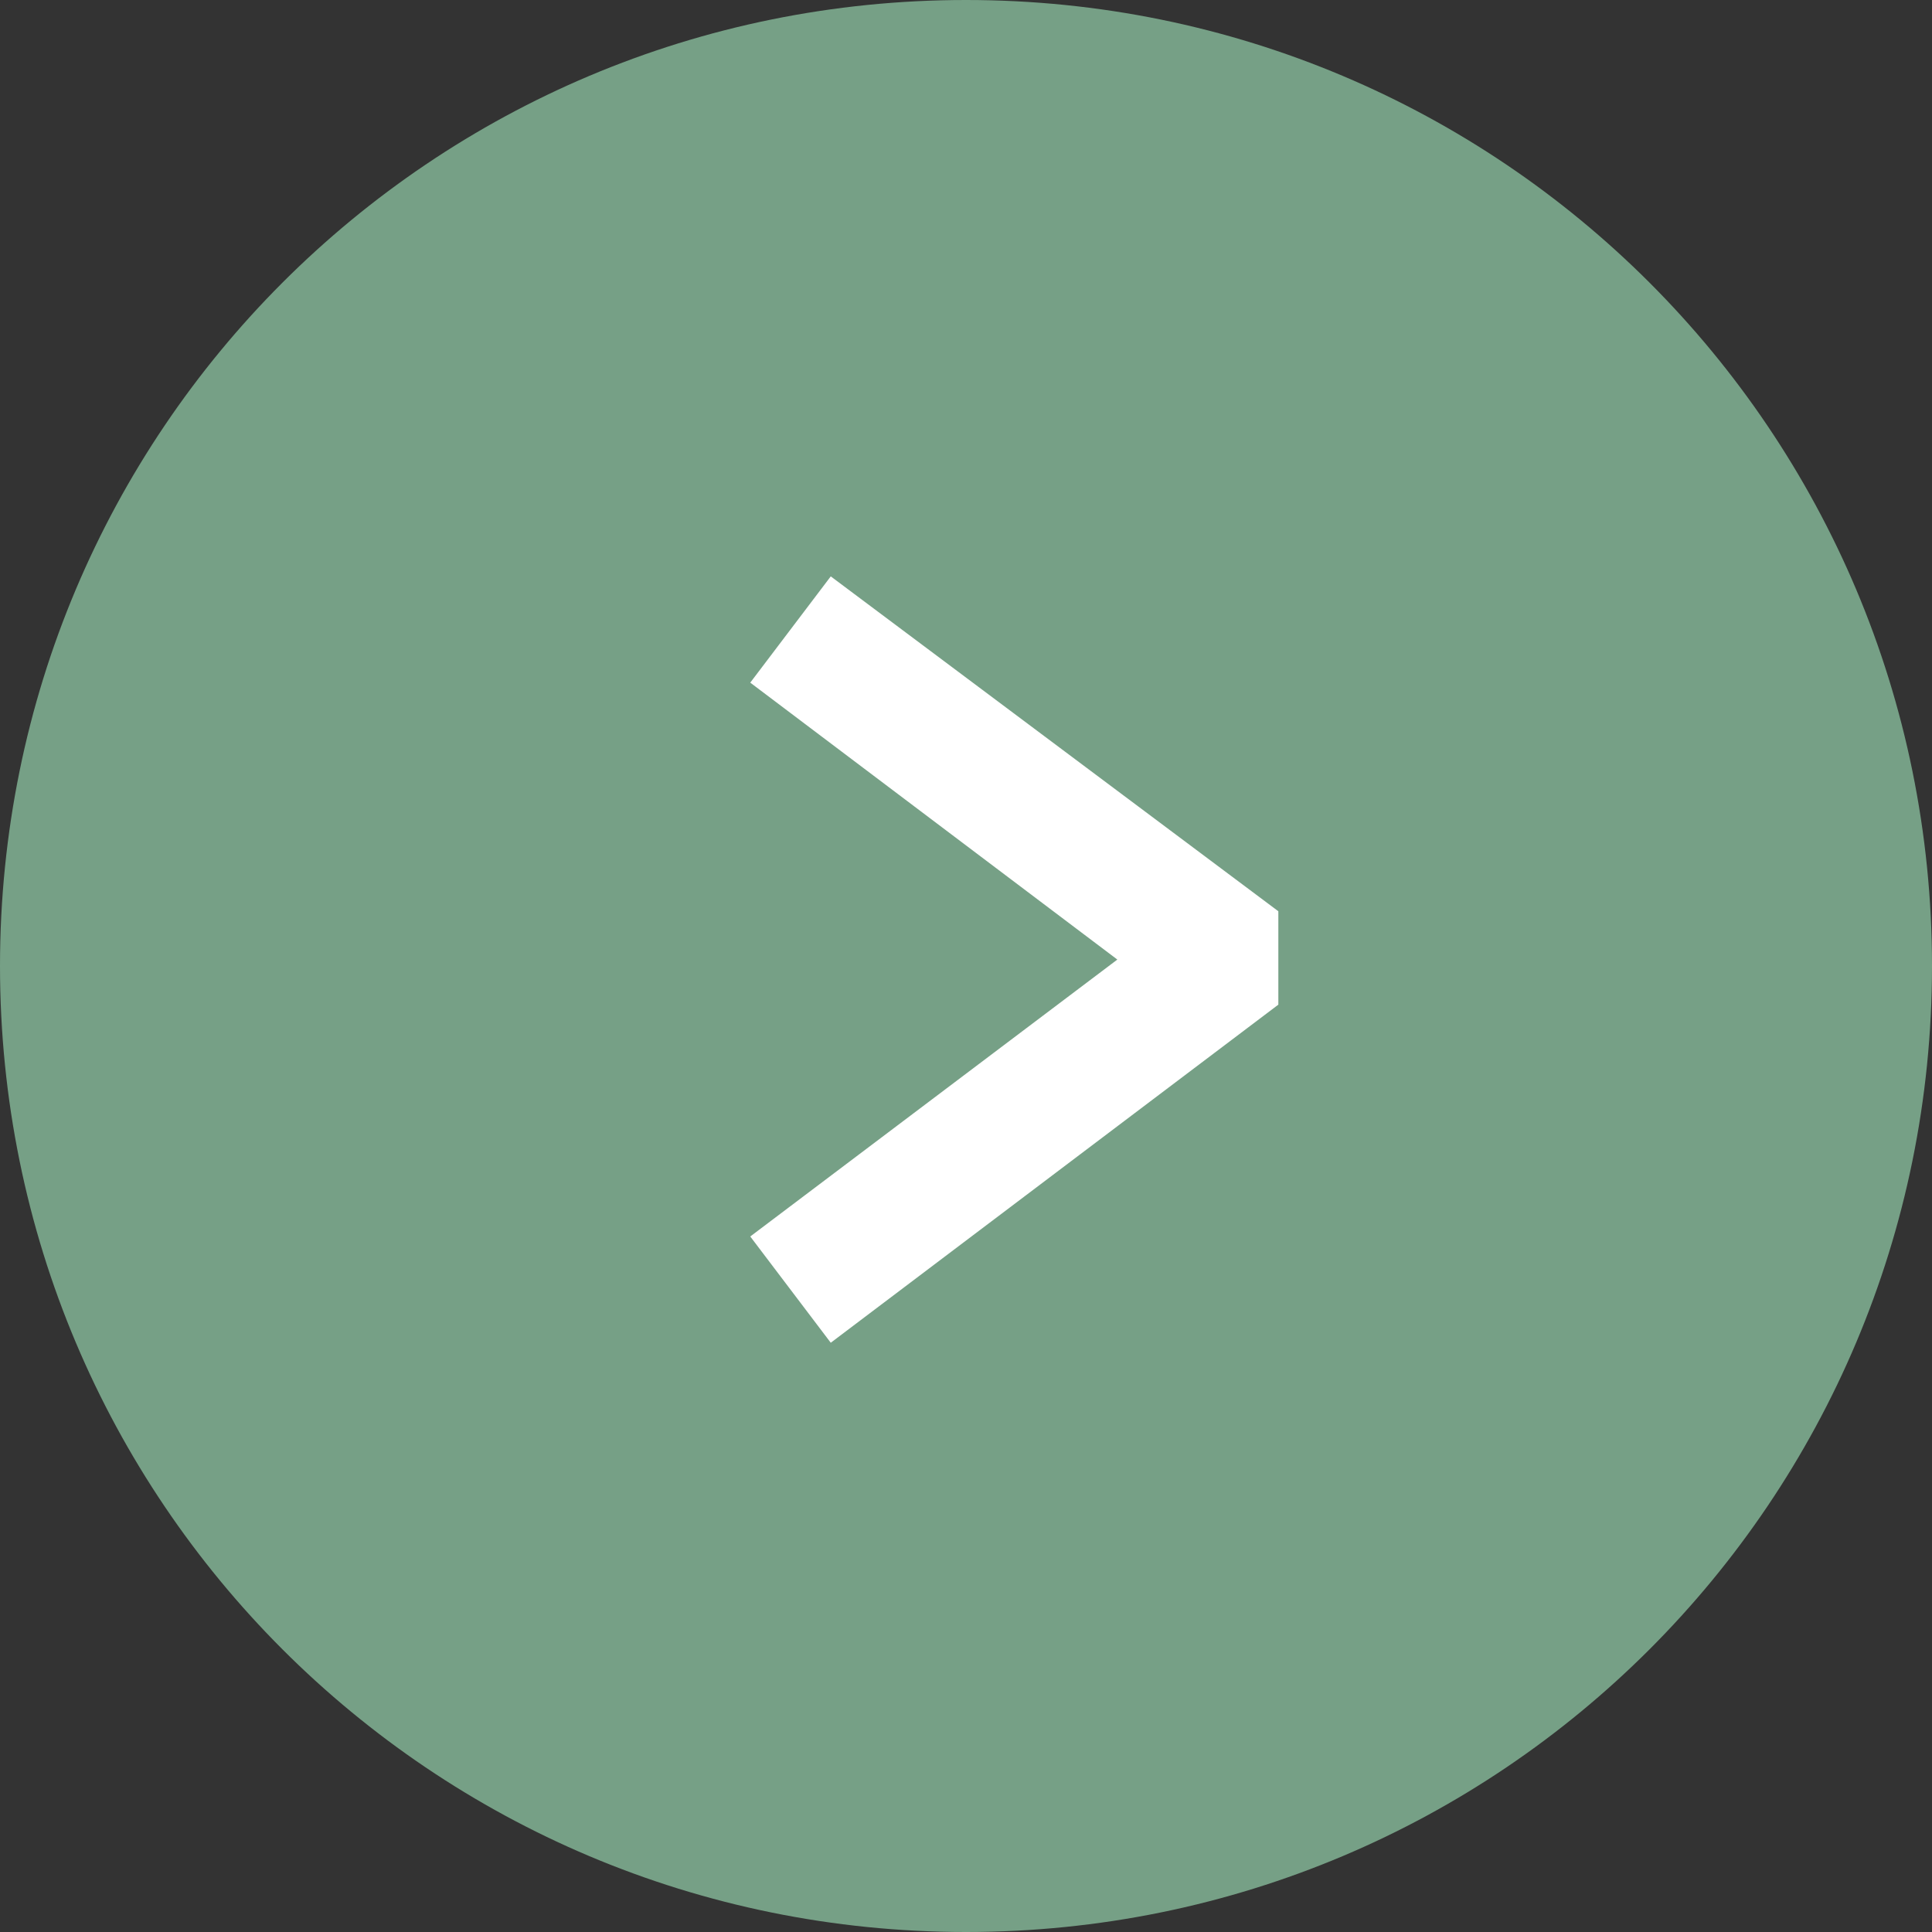 <?xml version="1.0" encoding="utf-8"?>
<!-- Generator: Adobe Illustrator 19.2.1, SVG Export Plug-In . SVG Version: 6.00 Build 0)  -->
<svg version="1.1" id="Layer_1" xmlns="http://www.w3.org/2000/svg" xmlns:xlink="http://www.w3.org/1999/xlink" x="0px" y="0px"
	 viewBox="0 0 60 60" style="enable-background:new 0 0 60 60;" xml:space="preserve">
<rect x="0" y="0" width="60" height="60" fill="#333333" stroke="none"/>
<style type="text/css">
	.st0{fill-rule:evenodd;clip-rule:evenodd;fill:#FFFFFF;}
	.st1{fill-rule:evenodd;clip-rule:evenodd;fill:#76a086;}
</style>
<path class="st0" d="M30,3.3c14.7,0,26.7,11.9,26.7,26.7c0,14.7-11.9,26.7-26.7,26.7C15.3,56.7,3.3,44.7,3.3,30
	C3.3,15.3,15.3,3.3,30,3.3z"/>
<path class="st1" d="M30,0C13.4,0,0,13.4,0,30c0,16.6,13.4,30,30,30c16.6,0,30-13.4,30-30C60,13.4,46.6,0,30,0z M39.7,31.2
	L25.8,41.7l-2.5-3.3l11.4-8.6l-11.4-8.6l2.5-3.3l13.9,10.4L39.7,31.2z"/>
</svg>
